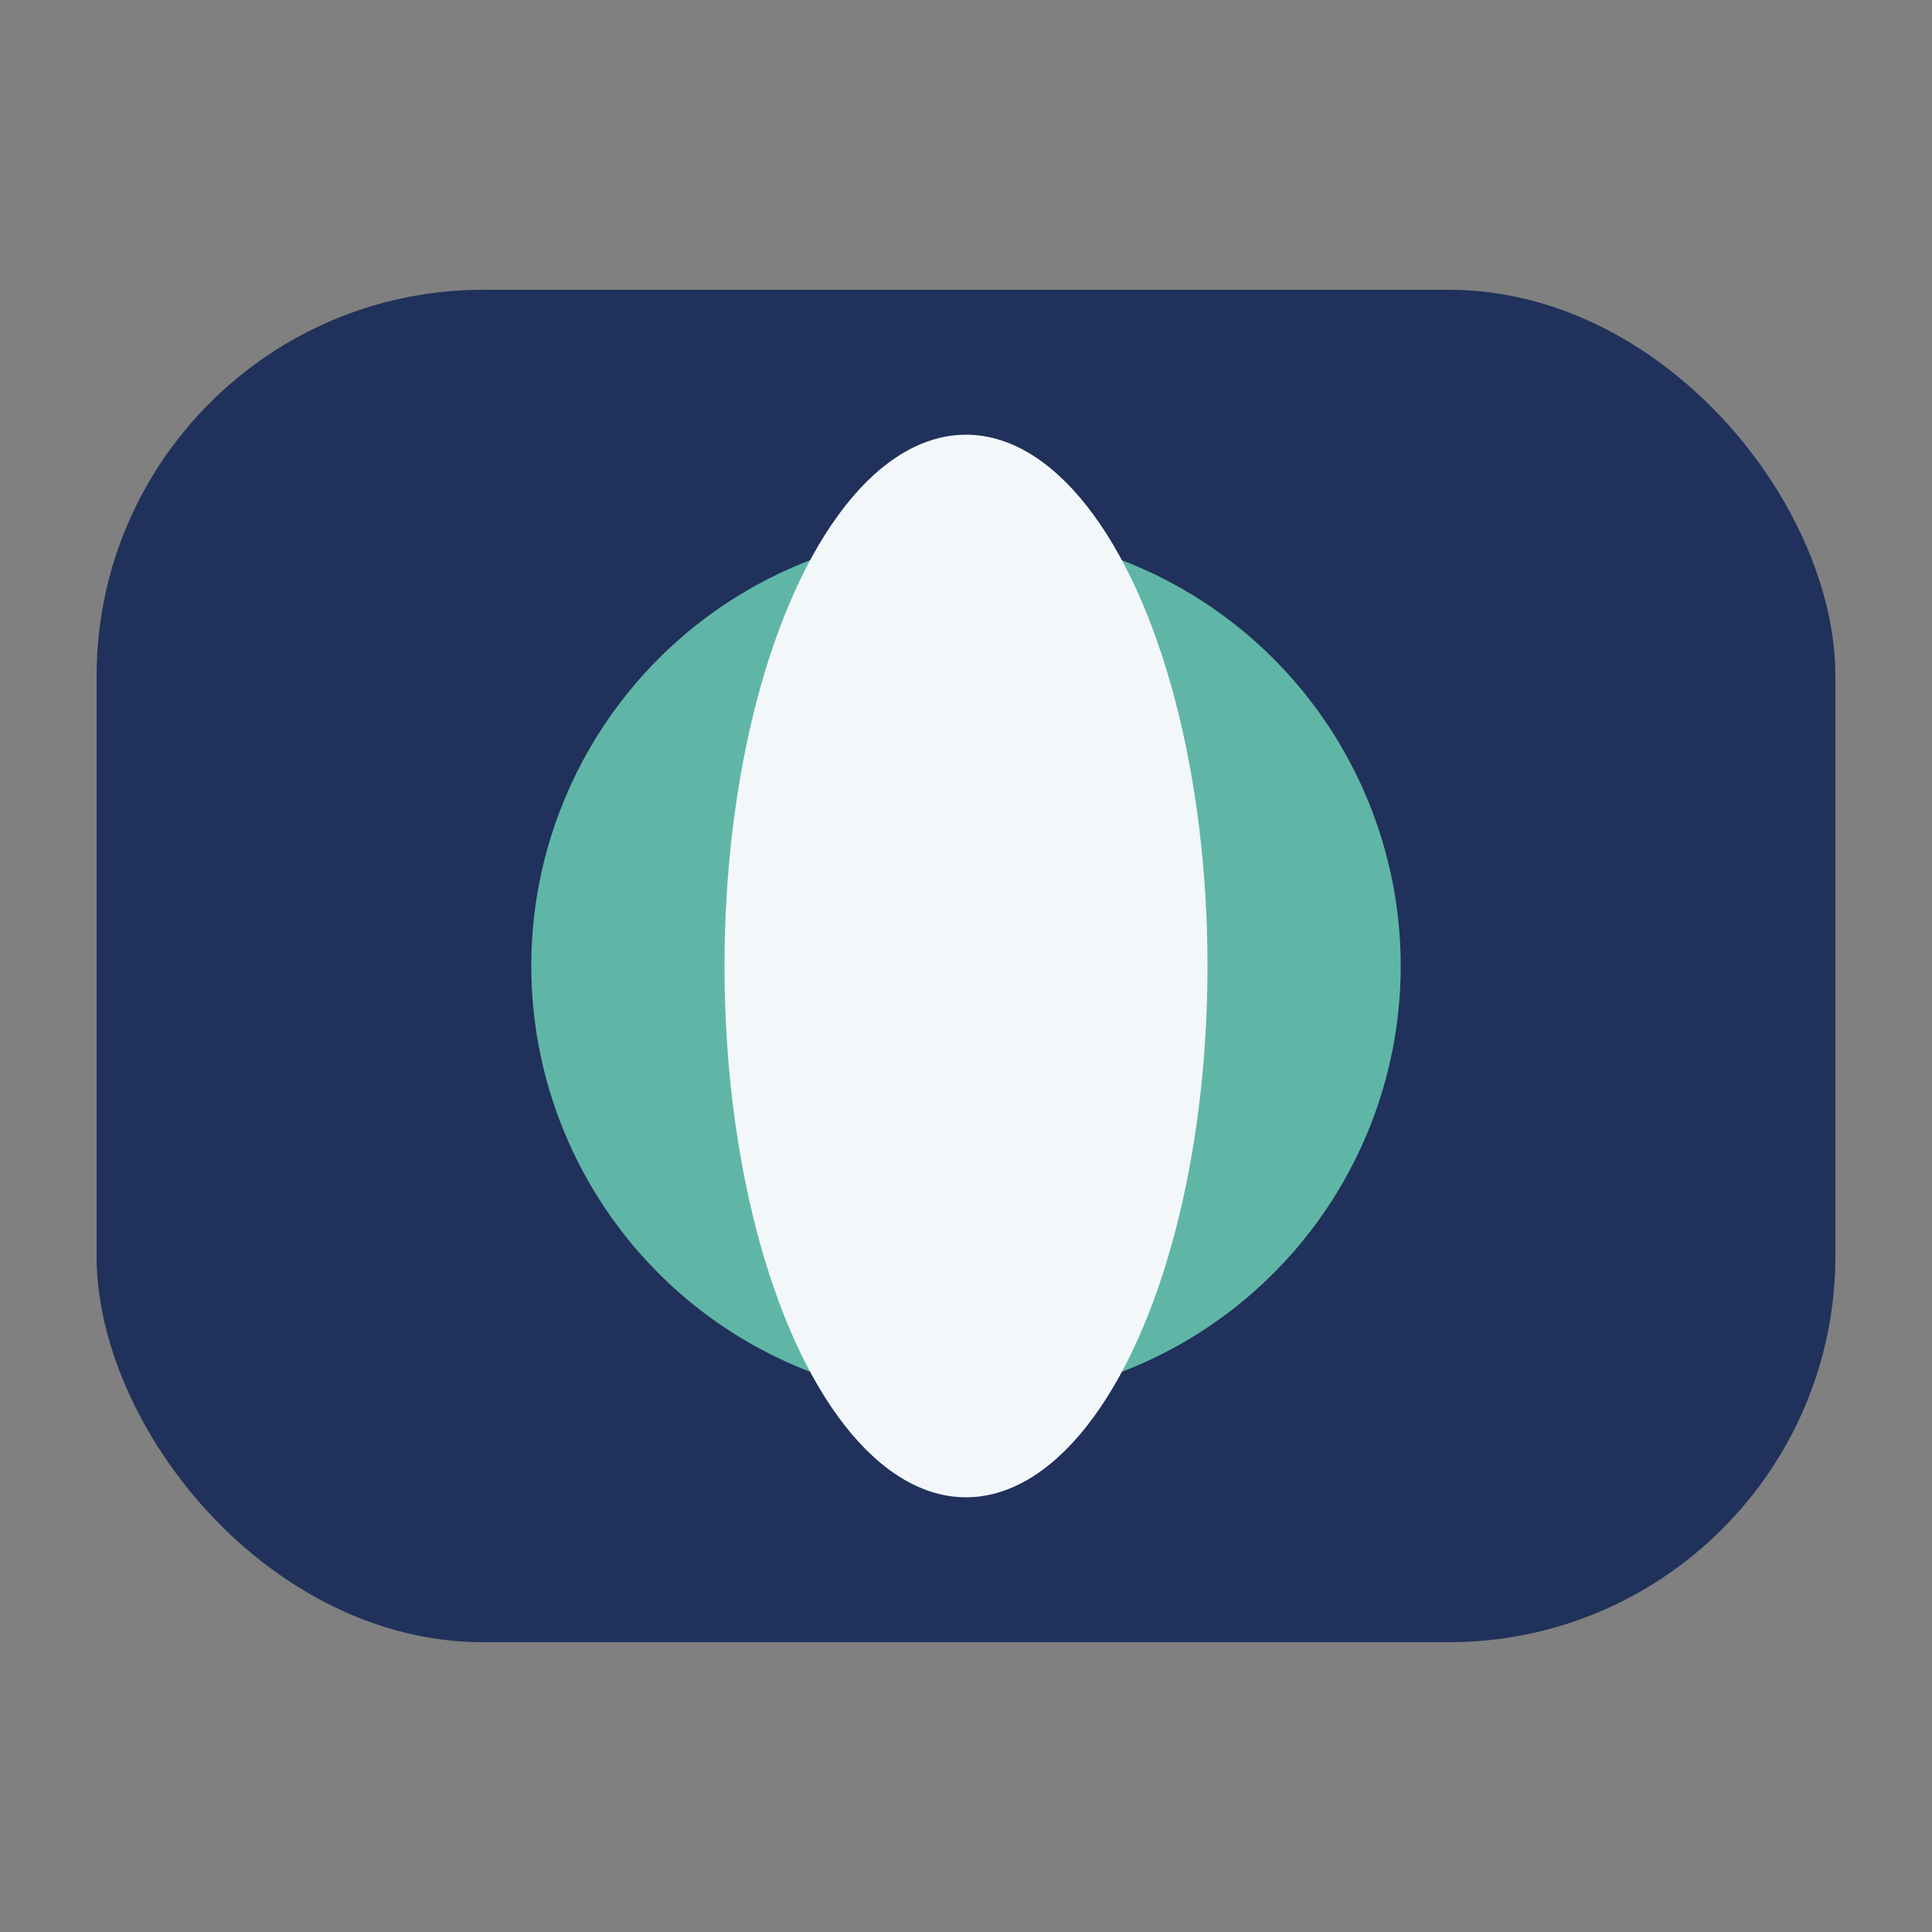 <?xml version="1.0" encoding="UTF-8"?>
<svg xmlns="http://www.w3.org/2000/svg" width="40" height="40" viewBox="0 0 40 40"><rect x="0" y="0" width="40" height="40" fill="#808080" stroke="none"/><rect x="2" y="6" width="36" height="28" rx="8" fill="#20315B"/><circle cx="20" cy="20" r="9" fill="#60B6A6"/><ellipse cx="20" cy="20" rx="5" ry="11" fill="#F3F7FA"/></svg>